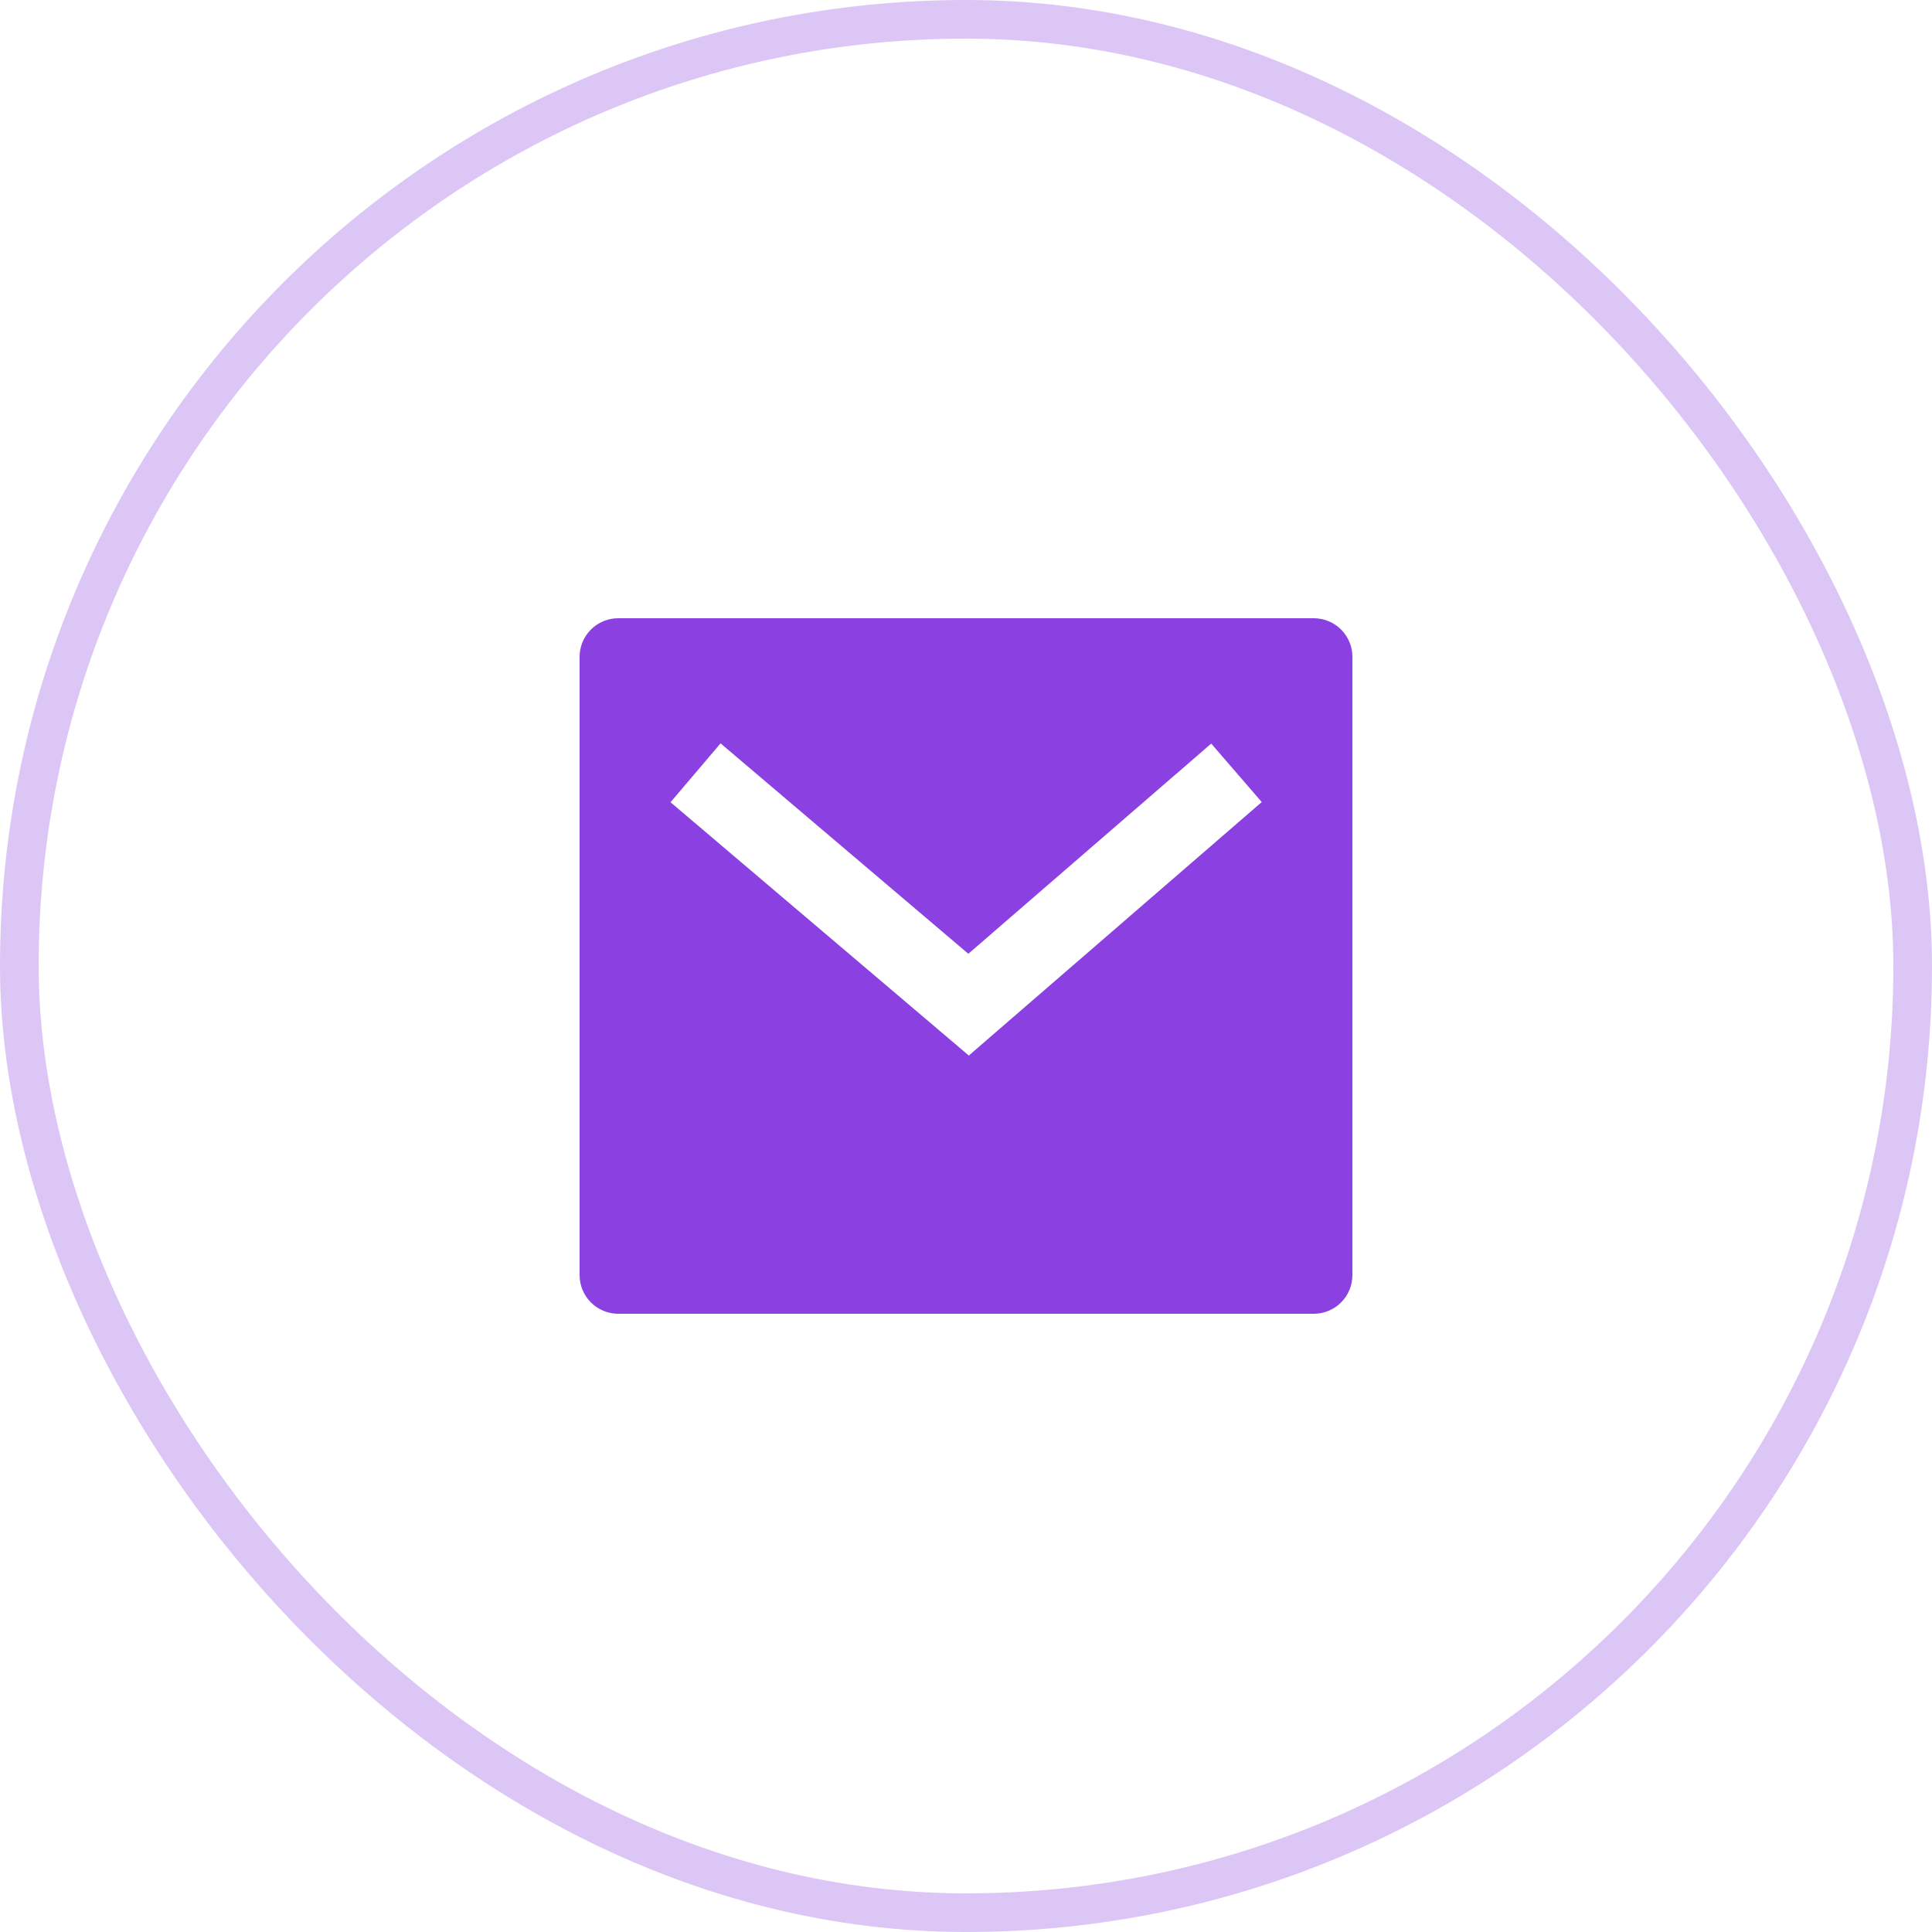 <svg width="50" height="50" viewBox="0 0 50 50" fill="none" xmlns="http://www.w3.org/2000/svg">
<path d="M16 16H34C34.265 16 34.52 16.105 34.707 16.293C34.895 16.48 35 16.735 35 17V33C35 33.265 34.895 33.52 34.707 33.707C34.52 33.895 34.265 34 34 34H16C15.735 34 15.48 33.895 15.293 33.707C15.105 33.52 15 33.265 15 33V17C15 16.735 15.105 16.48 15.293 16.293C15.48 16.105 15.735 16 16 16ZM25.06 24.683L18.648 19.238L17.353 20.762L25.073 27.317L32.654 20.757L31.346 19.244L25.061 24.683H25.06Z" fill="#8B40E2"/>
<rect x="0.5" y="0.5" width="49" height="49" rx="24.5" stroke="#DCC6F6"/>
</svg>
